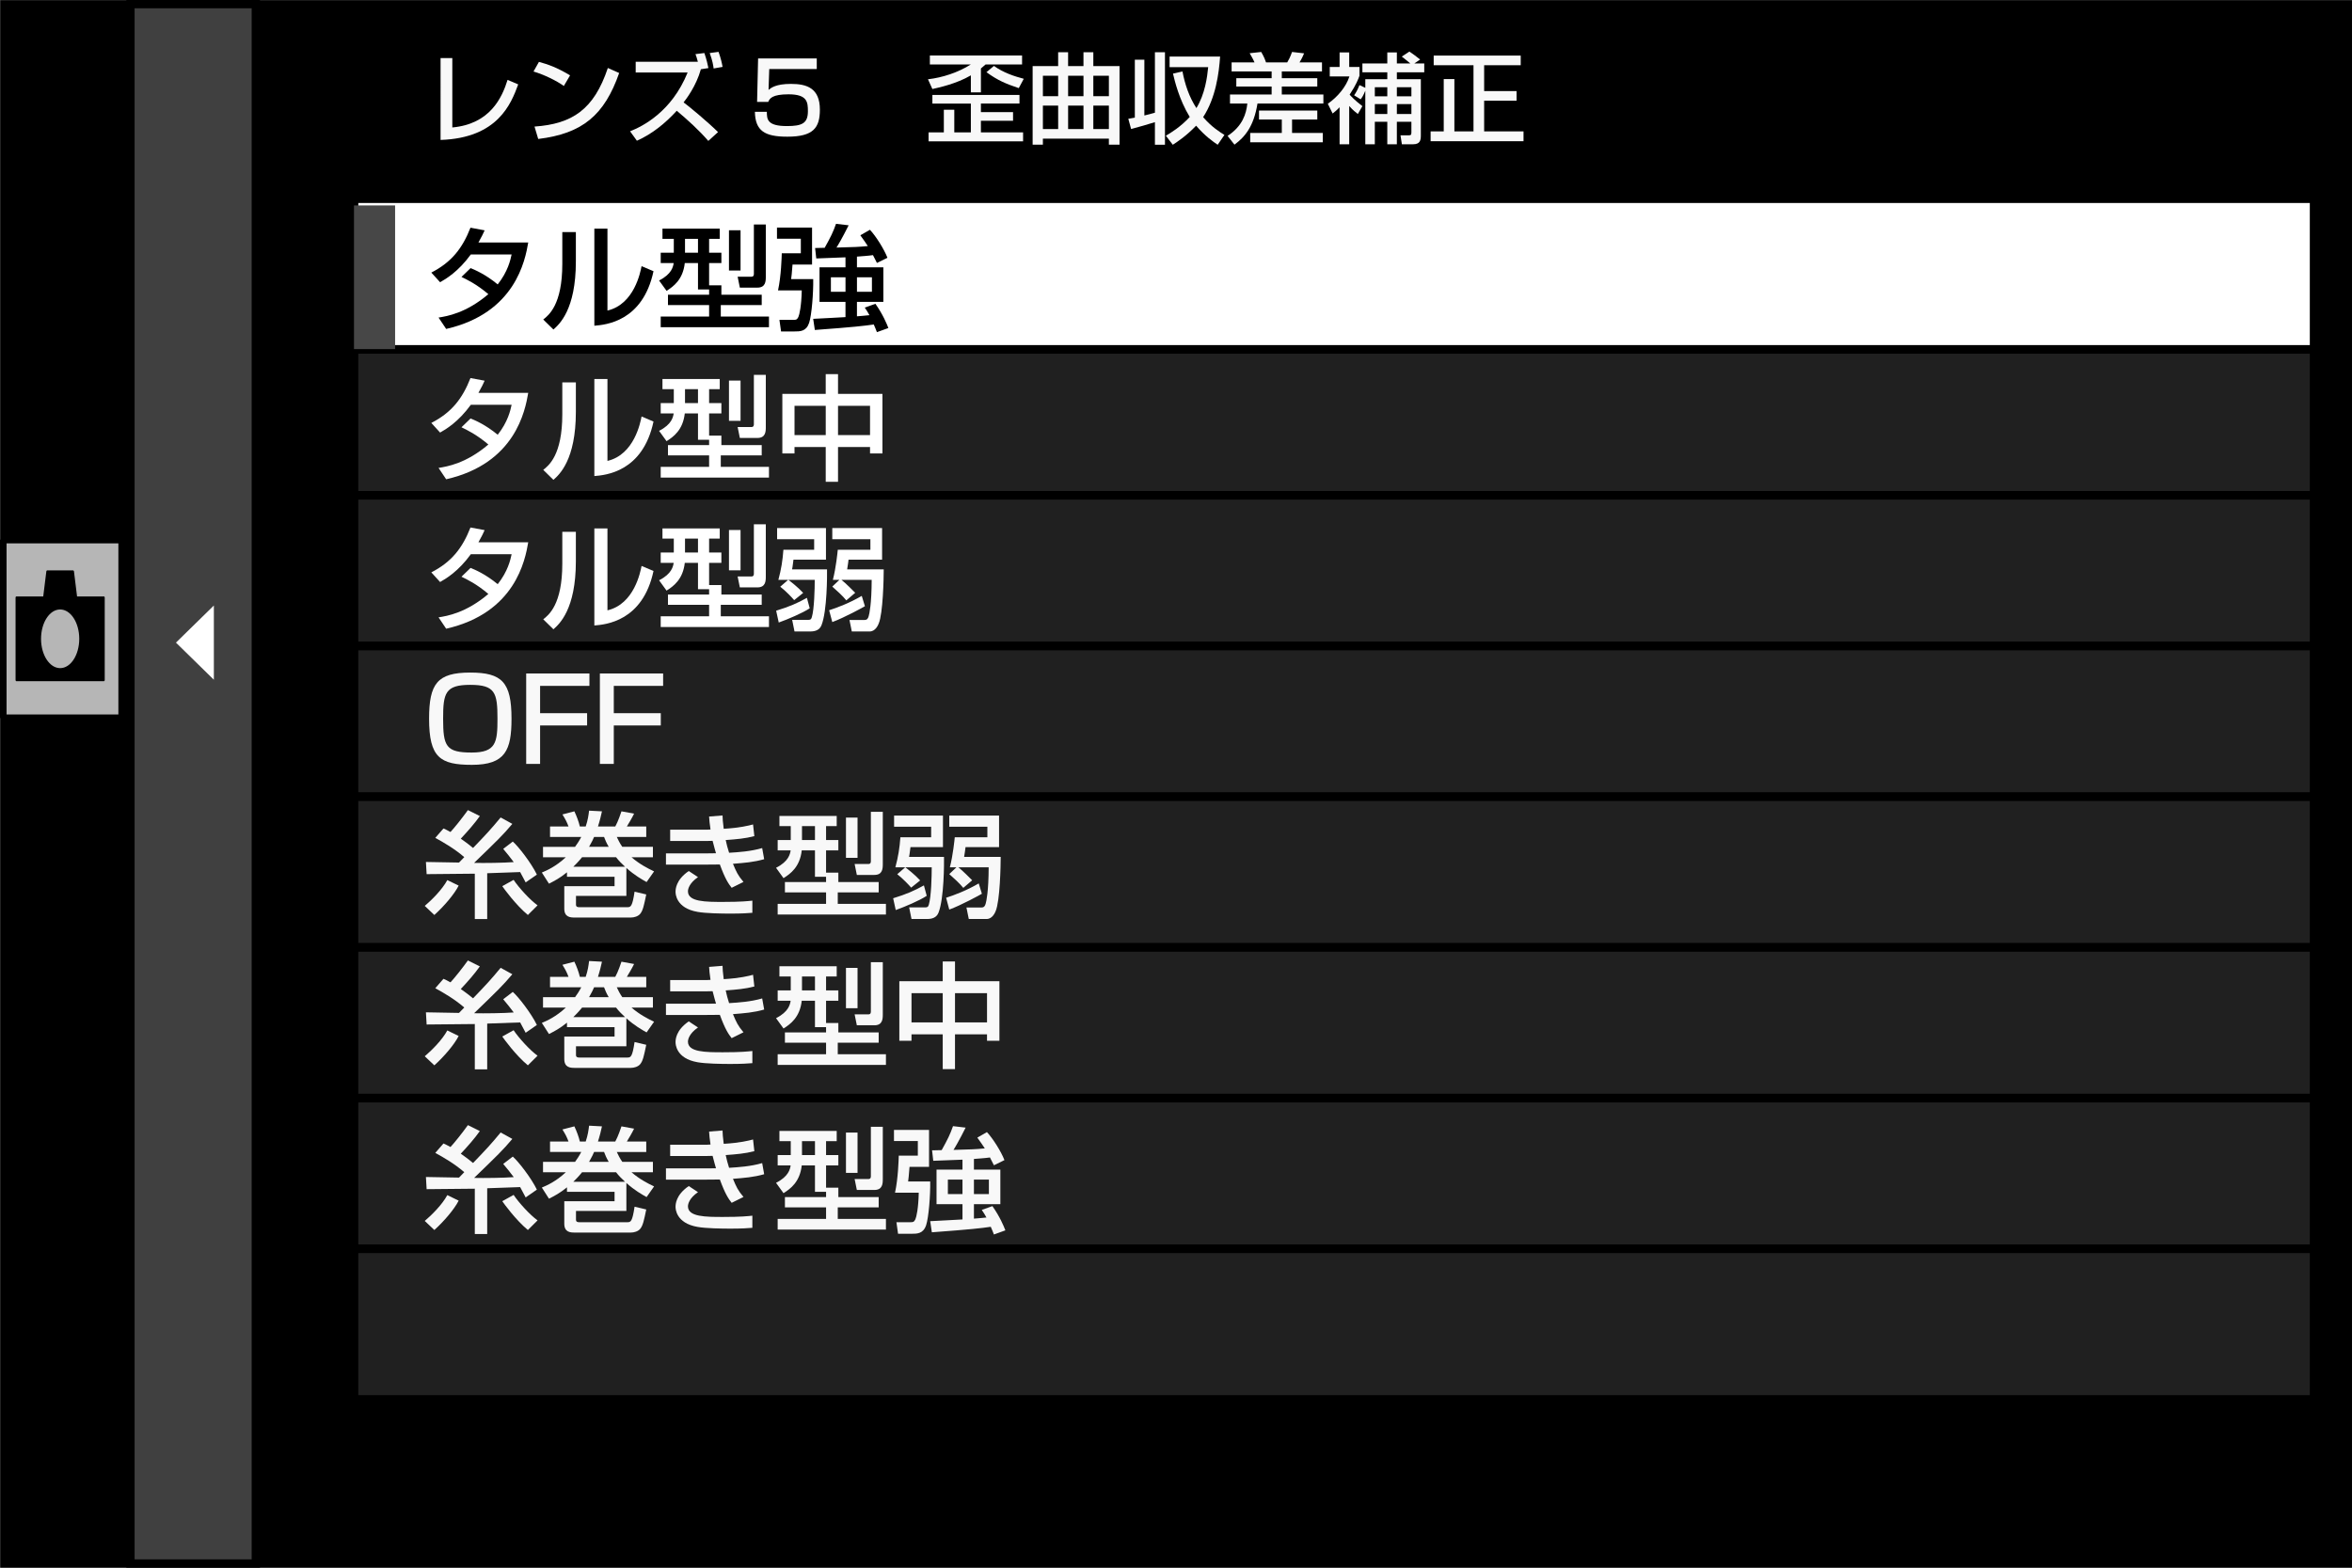 <?xml version="1.0" encoding="utf-8"?>
<!-- Generator: Adobe Illustrator 16.0.3, SVG Export Plug-In . SVG Version: 6.00 Build 0)  -->
<!DOCTYPE svg PUBLIC "-//W3C//DTD SVG 1.1//EN" "http://www.w3.org/Graphics/SVG/1.1/DTD/svg11.dtd">
<svg version="1.1" xmlns="http://www.w3.org/2000/svg" xmlns:xlink="http://www.w3.org/1999/xlink" x="0px" y="0px"
	 width="320.036px" height="213.358px" viewBox="0 0 320.036 213.358" enable-background="new 0 0 320.036 213.358"
	 xml:space="preserve">
<rect x="0" y="0" width="320.036" height="213.358" fill="#808080" stroke="none"/>
<g id="レイヤー_1">
	<rect x="0.035" y="0.024" width="320" height="213.334"/>
	<g opacity="0.5">
		<g>
			<rect x="47.575" y="25.811" fill="none" width="267.903" height="165.231"/>
			<rect x="48.169" y="26.394" fill="#404040" width="266.713" height="20.511"/>
			
				<rect x="48.169" y="26.394" fill="none" stroke="#000000" stroke-width="1.173" stroke-miterlimit="10" width="266.713" height="20.511"/>
			<rect x="48.169" y="46.904" fill="#404040" width="266.713" height="20.506"/>
			
				<rect x="48.169" y="46.904" fill="none" stroke="#000000" stroke-width="1.173" stroke-miterlimit="10" width="266.713" height="20.506"/>
			<rect x="48.169" y="67.41" fill="#404040" width="266.713" height="20.513"/>
			
				<rect x="48.169" y="67.41" fill="none" stroke="#000000" stroke-width="1.173" stroke-miterlimit="10" width="266.713" height="20.513"/>
			<rect x="48.169" y="87.923" fill="#404040" width="266.713" height="20.509"/>
			
				<rect x="48.169" y="87.923" fill="none" stroke="#000000" stroke-width="1.173" stroke-miterlimit="10" width="266.713" height="20.509"/>
			<rect x="48.169" y="108.432" fill="#404040" width="266.713" height="20.508"/>
			
				<rect x="48.169" y="108.432" fill="none" stroke="#000000" stroke-width="1.173" stroke-miterlimit="10" width="266.713" height="20.508"/>
			<rect x="48.169" y="128.94" fill="#404040" width="266.713" height="20.511"/>
			
				<rect x="48.169" y="128.94" fill="none" stroke="#000000" stroke-width="1.173" stroke-miterlimit="10" width="266.713" height="20.511"/>
			<rect x="48.169" y="149.451" fill="#404040" width="266.713" height="20.508"/>
			
				<rect x="48.169" y="149.451" fill="none" stroke="#000000" stroke-width="1.173" stroke-miterlimit="10" width="266.713" height="20.508"/>
			<rect x="48.169" y="169.958" fill="#404040" width="266.713" height="20.503"/>
			
				<rect x="48.169" y="169.958" fill="none" stroke="#000000" stroke-width="1.173" stroke-miterlimit="10" width="266.713" height="20.503"/>
		</g>
	</g>
	<rect x="17.751" y="0.563" fill="#404040" width="17.056" height="212.222"/>
	
		<rect x="17.751" y="0.563" fill="none" stroke="#000000" stroke-width="1.125" stroke-miterlimit="10" width="17.056" height="212.222"/>
	<rect x="48.169" y="27.04" fill="#FFFFFF" width="266.713" height="20.511"/>
	
		<rect x="48.169" y="27.04" fill="none" stroke="#000000" stroke-width="1.173" stroke-miterlimit="10" width="266.713" height="20.511"/>
	<rect x="48.169" y="27.959" fill="#474747" width="5.592" height="19.55"/>
	<polygon fill="#FFFFFF" points="29.1,92.511 29.1,82.408 23.942,87.458 	"/>
	<rect x="0.563" y="74.005" fill-rule="evenodd" clip-rule="evenodd" fill="#404040" width="15.088" height="23.163"/>
	
		<rect x="0.563" y="74.005" fill="none" stroke="#000000" stroke-width="1.125" stroke-miterlimit="10" width="15.088" height="23.163"/>
	<rect x="0.892" y="73.95" fill-rule="evenodd" clip-rule="evenodd" fill="#B6B6B6" width="15.215" height="23.286"/>
	<path fill-rule="evenodd" clip-rule="evenodd" d="M10.783,86.94c0,2.203-1.163,3.991-2.598,3.991c-1.436,0-2.601-1.788-2.601-3.991
		c0-2.205,1.165-3.993,2.601-3.993C9.62,82.947,10.783,84.735,10.783,86.94 M14.25,81.33c0-0.086-0.044-0.154-0.101-0.154h-3.664
		l-0.422-3.433c-0.009-0.041-0.076-0.118-0.136-0.118h-3.5c-0.059,0-0.112,0.072-0.121,0.129l-0.423,3.421H2.22
		c-0.057,0-0.103,0.068-0.103,0.154v11.22c0,0.088,0.046,0.156,0.103,0.156h11.929c0.057,0,0.101-0.068,0.101-0.156V81.33z"/>
</g>
<g id="text">
	<g>
		<path fill="#F8F8F8" d="M61.546,17.347c5.138-0.469,6.766-4.054,7.518-6.476l1.448,0.615c-0.957,2.608-2.76,7.305-10.564,7.56V7.9
			h1.599V17.347z"/>
		<path fill="#F8F8F8" d="M76.721,11.7c-1.025-0.735-2.72-1.553-4.127-1.966l0.739-1.312c1.202,0.334,2.391,0.722,4.236,1.834
			L76.721,11.7z M72.73,17.226c5.112-0.36,8.078-2.288,9.978-7.973l1.543,0.682c-2.008,5.713-4.961,8.242-11.016,8.979L72.73,17.226
			z"/>
		<path fill="#F8F8F8" d="M95.845,7.218c0.314,0.937,0.438,1.512,0.548,2.047l-1.025,0.16c-0.628,2.275-2.009,4.081-2.351,4.509
			c0.779,0.575,3.198,2.582,4.688,4.041l-1.325,1.204c-1.299-1.498-2.774-2.823-4.292-4.107c-1.543,1.685-3.335,3.157-5.426,4.081
			l-0.928-1.285c1.694-0.668,5.658-2.637,7.83-8h-7.065V8.409h8.46c-0.123-0.481-0.231-0.791-0.327-1.044L95.845,7.218z
			 M97.104,9.319c-0.055-0.428-0.151-1.057-0.533-2.101l1.202-0.16c0.329,0.935,0.452,1.51,0.547,2.047L97.104,9.319z"/>
		<path fill="#F8F8F8" d="M111.137,7.953v1.446h-6.465l-0.095,2.835c0.342-0.281,0.998-0.816,3.048-0.816
			c2.159,0,3.936,0.575,3.936,3.506c0,2.488-0.902,3.679-4.429,3.679c-3.116,0-4.36-0.816-4.414-3.385h1.626
			c0.013,0.99,0.013,1.94,2.733,1.94c2.078,0,2.855-0.388,2.855-2.021c0-1.244-0.081-2.301-2.637-2.301
			c-2.214,0-2.569,0.563-2.76,1.031h-1.518l0.138-5.916H111.137z"/>
		<path fill="#F8F8F8" d="M132.104,10.256c-1.955,1.15-4.388,1.672-5.235,1.859l-0.601-1.325c1.968-0.228,4.1-0.922,5.836-2.02
			h-5.577V7.553h12.547v1.218h-4.961c-0.204,0.186-0.369,0.32-0.641,0.548v3.25h-1.367V10.256z M126.869,12.918h11.851v1.176h-5.248
			v1.165h4.374v1.178h-4.374v1.579h5.739v1.216h-12.859v-1.216h2.076v-3.078h1.422v3.078h2.255v-3.921h-5.235V12.918z
			 M138.624,11.994c-1.764-0.601-2.802-1.016-4.401-2.167l1.023-0.856c1.312,0.95,2.845,1.432,4.059,1.753L138.624,11.994z"/>
		<path fill="#F8F8F8" d="M148.769,7.112v1.885h3.566v10.691h-1.45v-0.816h-8.979v0.816h-1.395V8.997h3.471V7.112h1.354v1.885h2.091
			V7.112H148.769z M141.907,10.309v2.782h2.077v-2.782H141.907z M141.907,14.375v3.185h2.077v-3.185H141.907z M145.338,10.309v2.782
			h2.091v-2.782H145.338z M145.338,14.375v3.185h2.091v-3.185H145.338z M148.769,10.309v2.782h2.117v-2.782H148.769z
			 M148.769,14.375v3.185h2.117v-3.185H148.769z"/>
		<path fill="#F8F8F8" d="M153.528,16.169c0.314-0.053,0.533-0.094,0.889-0.16V8.128h1.297v7.587
			c0.425-0.094,0.807-0.202,1.435-0.375V7.112h1.367v12.589h-1.367v-3.076c-1.435,0.441-1.639,0.494-3.239,0.935L153.528,16.169z
			 M160.897,9.721c0.338,1.766,0.911,3.479,1.896,4.989c1.176-1.913,1.478-4.254,1.603-5.566h-5.25V7.7h6.874
			c-0.161,2.288-0.588,5.606-2.308,8.242c1.146,1.337,2.264,2.021,2.896,2.422l-0.919,1.338c-0.609-0.414-1.69-1.15-2.933-2.595
			c-1.367,1.418-2.52,2.167-3.173,2.595l-0.944-1.231c0.684-0.4,1.994-1.191,3.25-2.554c-1.455-2.369-2.06-4.965-2.28-5.9
			L160.897,9.721z"/>
		<path fill="#F8F8F8" d="M167.585,8.49h3.117c-0.221-0.521-0.581-1.097-0.662-1.246l1.573-0.173
			c0.441,0.775,0.544,1.097,0.654,1.418h2.889c0.206-0.349,0.382-0.669,0.654-1.418l1.639,0.188
			c-0.081,0.213-0.33,0.763-0.625,1.231h3.059v1.231h-5.469v0.922h4.829v1.137h-4.829v1.084h5.659v1.229h-8.967
			c-0.508,3.118-1.69,4.524-3.132,5.593l-0.94-1.19c2.051-1.338,2.543-3.025,2.69-4.403h-2.359v-1.229h5.667v-1.084h-4.808v-1.137
			h4.808V9.721h-5.447V8.49z M179.244,15.044v1.218h-3.433v1.834h4.182v1.27h-9.878v-1.27h4.3v-1.834h-3.103v-1.218H179.244z"/>
		<path fill="#F8F8F8" d="M184.763,15.513c-0.286-0.228-0.64-0.481-1.176-1.084v5.206h-1.309v-5.044
			c-0.382,0.415-0.646,0.615-0.948,0.856l-0.654-1.325c1.338-0.937,2.478-2.288,2.94-3.719h-2.676V9.118h1.338V7.137h1.309v1.981
			h1.396v1.191c-0.161,0.441-0.426,1.191-1.338,2.569c0.133,0.16,0.721,0.803,1.735,1.566L184.763,15.513z M185.778,11.954v-1.176
			h2.991V9.84h-3.388V8.637h3.388v-1.5h1.302v1.5h1.83c-0.235-0.202-0.669-0.562-1.161-0.937l1.036-0.682
			c0.353,0.241,0.999,0.694,1.463,1.082l-0.794,0.537h1.353V9.84h-3.727v0.938h3.263v7.639c0,0.643-0.08,1.218-1.065,1.218h-1.514
			l-0.191-1.218h1.073c0.265,0,0.411-0.013,0.411-0.347v-1.498h-1.977v3.063h-1.302v-3.063h-1.697v3.063h-1.294v-7.292
			c-0.271,0.682-0.456,0.936-0.632,1.176l-0.89-0.548c0.25-0.362,0.441-0.682,0.728-1.391L185.778,11.954z M187.072,11.875v1.231
			h1.697v-1.231H187.072z M187.072,14.163v1.351h1.697v-1.351H187.072z M190.071,11.875v1.231h1.977v-1.231H190.071z
			 M190.071,14.163v1.351h1.977v-1.351H190.071z"/>
		<path fill="#F8F8F8" d="M195.083,7.565h11.841v1.312h-4.976v3.519h4.41v1.31h-4.41v4.175h5.358v1.338h-12.643v-1.338h1.786v-7.119
			h1.448v7.119h2.602V8.877h-5.417V7.565z"/>
	</g>
	<g>
		<path fill="#FFFFFF" d="M64.033,56.951c0.636,0.265,2.02,0.841,3.69,2.216c1.383-1.749,1.734-3.326,1.893-4.076h-5.551
			c-1.702,2.343-3.403,3.343-4.183,3.78l-1.192-1.312c2.768-1.42,4.23-3.311,5.327-6.106l1.926,0.358
			c-0.208,0.454-0.366,0.812-0.844,1.655h6.777c-0.414,2.422-1.766,9.622-11.167,11.761l-1.035-1.545
			c1.178-0.188,3.754-0.608,6.777-3.187c-1.623-1.375-2.944-1.999-3.659-2.343L64.033,56.951z"/>
		<path fill="#FFFFFF" d="M78.358,56.043c0,6.56-2.258,8.559-3.054,9.263l-1.384-1.358c0.733-0.579,2.593-2,2.593-7.56v-4.344h1.845
			V56.043z M82.655,62.728c3.659-0.858,4.485-5.248,4.644-6.044l1.623,0.688c-1.463,6.873-6.538,7.293-8.049,7.418V51.578h1.783
			V62.728z"/>
		<path fill="#FFFFFF" d="M96.488,59.854h-1.512v-3.591h-1.797c-0.253,2.264-1.543,3.187-2.48,3.778l-1.018-1.404
			c1.733-0.875,1.909-1.891,1.988-2.374h-1.766v-1.407h1.781v-1.889h-1.542v-1.389h7.793v1.389h-1.446v1.889h1.67v1.407h-1.67v3.028
			h1.67v1.283h5.487v1.404h-5.568v1.562h6.555v1.454h-14.73V63.54h6.586v-1.562h-5.599v-1.404h5.599V59.854z M93.209,52.967v1.889
			h1.766v-1.889H93.209z M99.191,51.794h1.575v5.483h-1.575V51.794z M102.58,51.015h1.623v7.106c0,0.625-0.031,1.483-1.145,1.483
			h-2.387l-0.301-1.483h1.861c0.349,0,0.349-0.267,0.349-0.421V51.015z"/>
		<path fill="#FFFFFF" d="M114.029,50.919v2.687h6.044v8.107h-1.687v-0.875h-4.357v4.733h-1.672v-4.733h-4.249v0.875h-1.654v-8.107
			h5.902v-2.687H114.029z M108.109,55.23v3.984h4.249V55.23H108.109z M114.029,55.23v3.984h4.357V55.23H114.029z"/>
	</g>
	<g>
		<path fill="#FFFFFF" d="M64.033,77.289c0.636,0.265,2.02,0.841,3.69,2.216c1.383-1.749,1.734-3.326,1.893-4.076h-5.551
			c-1.702,2.343-3.403,3.343-4.183,3.78l-1.192-1.312c2.768-1.42,4.23-3.311,5.327-6.106l1.926,0.358
			c-0.208,0.454-0.366,0.812-0.844,1.655h6.777c-0.414,2.422-1.766,9.622-11.167,11.761l-1.035-1.545
			c1.178-0.188,3.754-0.608,6.777-3.187c-1.623-1.375-2.944-1.999-3.659-2.343L64.033,77.289z"/>
		<path fill="#FFFFFF" d="M78.358,76.381c0,6.56-2.258,8.559-3.054,9.263l-1.384-1.358c0.733-0.579,2.593-2,2.593-7.56v-4.344h1.845
			V76.381z M82.655,83.066c3.659-0.858,4.485-5.249,4.644-6.044l1.623,0.687c-1.463,6.873-6.538,7.293-8.049,7.418V71.916h1.783
			V83.066z"/>
		<path fill="#FFFFFF" d="M96.488,80.192h-1.512v-3.591h-1.797c-0.253,2.264-1.543,3.187-2.48,3.778l-1.018-1.404
			c1.733-0.875,1.909-1.891,1.988-2.374h-1.766v-1.408h1.781v-1.889h-1.542v-1.389h7.793v1.389h-1.446v1.889h1.67v1.408h-1.67v3.028
			h1.67v1.283h5.487v1.404h-5.568v1.562h6.555v1.454h-14.73v-1.454h6.586v-1.562h-5.599v-1.404h5.599V80.192z M93.209,73.305v1.889
			h1.766v-1.889H93.209z M99.191,72.133h1.575v5.483h-1.575V72.133z M102.58,71.354h1.623v7.106c0,0.625-0.031,1.483-1.145,1.483
			h-2.387l-0.301-1.483h1.861c0.349,0,0.349-0.267,0.349-0.421V71.354z"/>
		<path fill="#FFFFFF" d="M110.178,82.787c-0.956,0.639-3.022,1.514-4.215,1.937l-0.351-1.609c1.799-0.548,2.896-1.031,4.185-1.75
			L110.178,82.787z M107.25,78.914h-1.336c0.397-1.485,0.574-2.625,0.684-4.094h4.185v-1.437h-5.042v-1.514h6.648v4.296h-4.421
			c-0.128,1-0.144,1.125-0.191,1.327h4.757c0.017,0.764,0.017,5.654-0.75,7.591c-0.271,0.688-0.892,0.858-1.544,0.858h-2.131
			l-0.318-1.577h2.131c0.303,0,0.447-0.031,0.542-0.36c0.333-1.091,0.397-3.888,0.397-5.09h-3.594
			c0.333,0.25,1.271,0.966,2.02,1.778l-1.224,0.985c-0.287-0.344-1.162-1.265-1.895-1.827L107.25,78.914z M117.688,82.504
			c-0.224,0.142-2.784,1.547-4.439,2.157l-0.428-1.609c1.081-0.344,2.784-0.985,4.438-1.952L117.688,82.504z M114.219,78.914h-0.889
			c0.428-1.658,0.636-3.766,0.667-4.094h4.438v-1.437h-5.186v-1.514h6.777v4.296h-4.564c-0.048,0.375-0.064,0.562-0.191,1.327h4.978
			c0,1.187-0.096,5.983-0.684,7.372c-0.079,0.202-0.445,1.077-1.226,1.077h-2.433l-0.318-1.562h2.02c0.398,0,0.494-0.202,0.59-0.5
			c0.11-0.39,0.397-1.654,0.413-4.965h-4.12c0.588,0.452,1.654,1.545,1.876,1.764l-1.209,1.031c-0.523-0.642-1.24-1.281-1.909-1.875
			L114.219,78.914z"/>
	</g>
	<g>
		<path d="M64.033,36.487c0.636,0.267,2.02,0.845,3.69,2.22c1.383-1.75,1.734-3.328,1.893-4.078h-5.551
			c-1.702,2.343-3.403,3.343-4.183,3.78l-1.192-1.312c2.768-1.422,4.23-3.311,5.327-6.108l1.926,0.36
			c-0.208,0.452-0.366,0.812-0.844,1.655h6.777c-0.414,2.42-1.766,9.622-11.167,11.763l-1.035-1.547
			c1.178-0.188,3.754-0.61,6.777-3.187c-1.623-1.375-2.944-1.999-3.659-2.343L64.033,36.487z"/>
		<path d="M78.358,35.583c0,6.561-2.258,8.56-3.054,9.262l-1.384-1.36c0.733-0.577,2.593-2,2.593-7.56v-4.34h1.845V35.583z
			 M82.655,42.268c3.659-0.86,4.485-5.248,4.644-6.045l1.623,0.687c-1.463,6.873-6.538,7.295-8.049,7.42V31.114h1.783V42.268z"/>
		<path d="M96.488,39.395h-1.512V35.8h-1.797c-0.253,2.266-1.543,3.187-2.48,3.782l-1.018-1.407
			c1.733-0.875,1.909-1.889,1.988-2.375h-1.766v-1.404h1.781v-1.891h-1.542v-1.391h7.793v1.391h-1.446v1.891h1.67V35.8h-1.67v3.032
			h1.67v1.279h5.487v1.408h-5.568v1.562h6.555v1.452h-14.73v-1.452h6.586v-1.562h-5.599v-1.408h5.599V39.395z M93.209,32.505v1.891
			h1.766v-1.891H93.209z M99.191,31.334h1.575v5.482h-1.575V31.334z M102.58,30.552h1.623v7.108c0,0.625-0.031,1.485-1.145,1.485
			h-2.387l-0.301-1.485h1.861c0.349,0,0.349-0.265,0.349-0.423V30.552z"/>
		<path d="M105.724,30.975h4.772v5.029h-2.657c-0.11,1.375-0.127,1.531-0.191,1.983h3.006c0.033,1.891-0.206,4.89-0.555,5.952
			c-0.399,1.171-1.209,1.171-2.053,1.171h-1.766l-0.222-1.577h1.893c0.334,0,0.493,0,0.684-0.39
			c0.144-0.313,0.414-1.485,0.461-3.624h-3.229c0.43-1.984,0.492-4.515,0.509-5.046h2.593v-1.984h-3.245V30.975z M115.047,35.021
			c-0.573,0.015-3.359,0.14-3.978,0.154l-0.16-1.42c0.318,0,0.811-0.017,1.305-0.031c0.829-1.485,1.163-2.172,1.543-3.264
			l1.718,0.202c-0.937,1.86-1.479,2.764-1.654,3.03c2.514-0.063,2.958-0.079,4.263-0.204c-0.287-0.452-0.588-0.858-1.018-1.466
			l1.305-0.75c0.796,0.842,1.924,2.625,2.385,3.812l-1.432,0.702c-0.239-0.468-0.287-0.593-0.54-1.062
			c-0.636,0.094-1.623,0.156-2.179,0.202v1.454h3.594v4.702h-3.594v1.966c0.397-0.029,1.161-0.092,1.701-0.154
			c-0.239-0.423-0.365-0.641-0.636-1.033l1.448-0.515c1.018,1.452,1.527,2.687,1.764,3.297l-1.559,0.562
			c-0.143-0.391-0.206-0.516-0.43-1.047c-1.241,0.188-2.751,0.36-8.018,0.75l-0.224-1.514c0.621-0.017,3.693-0.204,4.394-0.235
			v-2.077h-3.534v-4.702h3.534V35.021z M113.059,37.737v1.97h1.988v-1.97H113.059z M116.606,37.737v1.97h2.036v-1.97H116.606z"/>
	</g>
	<g>
		<path fill="#F8F8F8" d="M69.601,97.813c0,4.28-0.827,6.279-5.394,6.279c-4.311,0-5.821-0.985-5.821-6.279
			c0-4.765,1.114-6.279,5.599-6.279C68.313,91.534,69.601,92.846,69.601,97.813z M60.295,97.813c0,3.765,0.397,4.606,3.881,4.606
			c3.324,0,3.516-1.389,3.516-4.606c0-3.545-0.318-4.607-3.707-4.607C60.582,93.206,60.295,94.331,60.295,97.813z"/>
		<path fill="#F8F8F8" d="M80.203,91.659v1.687h-6.712v3.717h6.395v1.67h-6.395v5.233h-1.893V91.659H80.203z"/>
		<path fill="#F8F8F8" d="M90.231,91.659v1.687h-6.713v3.717h6.395v1.67h-6.395v5.233h-1.893V91.659H90.231z"/>
	</g>
	<g>
		<path fill="#F8F8F8" d="M62.41,120.527c-0.573,1.154-2.02,2.845-3.308,3.999l-1.305-1.235c0.939-0.793,2.385-2.234,3.068-3.513
			L62.41,120.527z M63.174,116.654c-1.337-1.154-2.784-1.984-3.945-2.624l1.114-1.279c0.318,0.14,0.54,0.25,0.954,0.481
			c0.588-0.64,1.527-1.812,2.371-2.98l1.623,0.809c-0.717,1.018-1.67,2.095-2.593,3.08c1.001,0.701,1.462,1.091,1.67,1.264
			c1.828-1.903,2.401-2.514,3.754-4.152l1.59,0.874c-1.303,1.544-2.003,2.217-5.201,5.308c1.367,0.032,4.024,0,5.392-0.107
			c-0.414-0.576-0.939-1.201-1.432-1.797l1.305-0.999c0.779,0.687,2.514,2.921,3.276,4.498l-1.527,1.062
			c-0.287-0.547-0.478-0.922-0.748-1.407l-4.485,0.158v6.233h-1.685v-6.171c-0.939,0.015-5.52,0.063-6.555,0.063l-0.096-1.657
			c0.638,0.018,3.788,0.065,4.502,0.08L63.174,116.654z M71.828,124.526c-1.656-1.375-3.262-3.595-3.484-3.922l1.543-0.856
			c0.698,1.044,2.225,2.731,3.26,3.466L71.828,124.526z"/>
		<path fill="#F8F8F8" d="M78.248,115.25c0.253-0.346,0.541-0.768,0.844-1.345h-4.249v-1.423h2.514
			c-0.222-0.592-0.366-0.889-0.827-1.639l1.623-0.423c0.302,0.625,0.588,1.39,0.748,2.062h0.796c0.301-0.889,0.38-1.528,0.461-2.153
			l1.75,0.092c-0.127,0.563-0.255,1.158-0.542,2.062h2.355c0.397-0.717,0.763-1.826,0.842-2.062l1.718,0.313
			c-0.287,0.596-0.7,1.282-0.985,1.749h2.639v1.423h-4.008c0.191,0.404,0.399,0.845,0.748,1.345h4.167v1.419h-2.911
			c1.097,0.937,2.146,1.484,3.069,1.922l-1.018,1.452c-0.636-0.36-1.621-0.904-2.751-1.919v3.808h-6.856v1.19
			c0,0.279,0.191,0.342,0.445,0.342h6.538c0.461,0,0.684-0.063,0.987-2.109l1.589,0.375c-0.301,1.452-0.445,2.187-0.827,2.643
			c-0.285,0.342-0.827,0.5-1.271,0.5H78.2c-0.573,0-1.417-0.033-1.417-1.206v-3.062h6.841v-1.278h-6.474v-0.61
			c-0.97,0.798-1.799,1.217-2.451,1.547l-0.97-1.514c0.717-0.298,1.909-0.831,3.262-2.08h-3.102v-1.419H78.248z M85.056,117.965
			c-0.478-0.438-0.875-0.842-1.226-1.297h-4.629c-0.509,0.625-0.922,1.032-1.192,1.297H85.056z M82.829,115.25
			c-0.318-0.533-0.478-0.94-0.636-1.345h-1.353c-0.112,0.265-0.287,0.654-0.684,1.345H82.829z"/>
		<path fill="#F8F8F8" d="M98.316,110.983c0.017,0.471,0.031,0.845,0.16,1.812c2.194-0.125,3.42-0.438,3.991-0.592l0.177,1.592
			c-1.273,0.331-2.418,0.423-3.898,0.533c0.096,0.481,0.302,1.264,0.461,1.73c1.288-0.077,2.942-0.184,4.502-0.64l0.271,1.515
			c-1.432,0.408-2.672,0.5-4.247,0.625c0.461,1.095,0.651,1.547,1.432,2.47l-1.608,0.797c-0.428-0.548-0.875-1.172-1.606-3.172
			c-0.636,0.015-1.178,0.015-1.829,0.015h-5.505v-1.528h5.632c0.27,0,0.493,0,1.176-0.015c-0.079-0.269-0.223-0.75-0.461-1.69
			c-0.127,0-0.684,0.019-0.794,0.019H91.19v-1.533h4.947c0.047,0,0.446-0.015,0.542-0.029c-0.129-0.846-0.16-1.297-0.191-1.764
			L98.316,110.983z M94.976,119.374c-1.224,0.841-1.367,1.653-1.367,1.933c0,1.44,2.433,1.44,4.787,1.44
			c2.497,0,3.388-0.11,3.977-0.172v1.653c-0.572,0.048-1.415,0.11-2.974,0.11c-1.209,0-3.372-0.033-4.485-0.235
			c-2.958-0.515-2.992-2.499-2.992-2.716c0-0.313,0-1.609,1.797-2.845L94.976,119.374z"/>
		<path fill="#F8F8F8" d="M112.405,119.326h-1.513v-3.595h-1.797c-0.254,2.268-1.543,3.187-2.481,3.782l-1.018-1.408
			c1.733-0.874,1.909-1.889,1.988-2.374h-1.766v-1.403h1.78v-1.894h-1.542v-1.389h7.795v1.389h-1.448v1.894h1.672v1.403h-1.672
			v3.032h1.672v1.279h5.487v1.407h-5.568v1.562h6.555v1.452h-14.732v-1.452h6.586v-1.562h-5.599v-1.407h5.599V119.326z
			 M109.127,112.434v1.894h1.766v-1.894H109.127z M115.11,111.266h1.575v5.483h-1.575V111.266z M118.499,110.483h1.623v7.107
			c0,0.625-0.031,1.485-1.145,1.485h-2.387l-0.301-1.485h1.861c0.349,0,0.349-0.265,0.349-0.422V110.483z"/>
		<path fill="#F8F8F8" d="M126.097,121.917c-0.956,0.64-3.022,1.514-4.215,1.937l-0.351-1.605c1.799-0.548,2.896-1.033,4.185-1.75
			L126.097,121.917z M123.169,118.042h-1.336c0.397-1.484,0.574-2.624,0.684-4.09h4.185v-1.438h-5.042v-1.514h6.648v4.292h-4.421
			c-0.128,1-0.143,1.125-0.191,1.331h4.755c0.017,0.764,0.017,5.652-0.748,7.589c-0.271,0.688-0.892,0.86-1.544,0.86h-2.131
			l-0.318-1.577h2.131c0.303,0,0.447-0.033,0.542-0.36c0.333-1.095,0.397-3.888,0.397-5.094h-3.594
			c0.333,0.25,1.271,0.971,2.02,1.783l-1.224,0.98c-0.287-0.342-1.162-1.264-1.895-1.826L123.169,118.042z M133.605,121.637
			c-0.224,0.14-2.784,1.544-4.439,2.153l-0.428-1.609c1.081-0.342,2.784-0.981,4.438-1.951L133.605,121.637z M130.136,118.042
			h-0.889c0.428-1.653,0.636-3.763,0.667-4.09h4.438v-1.438h-5.186v-1.514h6.777v4.292h-4.565c-0.047,0.375-0.064,0.563-0.191,1.331
			h4.978c0,1.183-0.096,5.979-0.684,7.372c-0.079,0.202-0.445,1.077-1.226,1.077h-2.433l-0.318-1.563h2.02
			c0.399,0,0.494-0.206,0.59-0.5c0.11-0.39,0.397-1.657,0.414-4.969h-4.12c0.588,0.456,1.654,1.548,1.876,1.765l-1.209,1.032
			c-0.523-0.64-1.24-1.282-1.909-1.874L130.136,118.042z"/>
	</g>
	<g>
		<path fill="#F8F8F8" d="M62.41,140.991c-0.573,1.153-2.02,2.845-3.308,3.998l-1.305-1.234c0.939-0.794,2.385-2.234,3.068-3.514
			L62.41,140.991z M63.174,137.117c-1.337-1.154-2.784-1.984-3.945-2.624l1.114-1.279c0.318,0.14,0.54,0.25,0.954,0.481
			c0.588-0.639,1.527-1.812,2.371-2.98l1.623,0.809c-0.717,1.019-1.67,2.095-2.593,3.08c1.001,0.702,1.462,1.092,1.67,1.265
			c1.828-1.904,2.401-2.515,3.754-4.153l1.59,0.875c-1.303,1.543-2.003,2.216-5.201,5.307c1.367,0.033,4.024,0,5.392-0.106
			c-0.414-0.577-0.939-1.202-1.432-1.797l1.305-1c0.779,0.688,2.514,2.922,3.276,4.498l-1.527,1.063
			c-0.287-0.548-0.478-0.923-0.748-1.407l-4.485,0.157v6.233h-1.685v-6.171c-0.939,0.015-5.52,0.063-6.555,0.063l-0.096-1.657
			c0.638,0.019,3.788,0.066,4.502,0.081L63.174,137.117z M71.828,144.989c-1.656-1.374-3.262-3.594-3.484-3.921l1.543-0.856
			c0.698,1.044,2.225,2.73,3.26,3.466L71.828,144.989z"/>
		<path fill="#F8F8F8" d="M78.248,135.713c0.253-0.346,0.541-0.769,0.844-1.346h-4.249v-1.422h2.514
			c-0.222-0.592-0.366-0.89-0.827-1.64l1.623-0.422c0.302,0.624,0.588,1.389,0.748,2.062h0.796c0.301-0.89,0.38-1.529,0.461-2.154
			l1.75,0.093c-0.127,0.562-0.255,1.157-0.542,2.062h2.355c0.397-0.717,0.763-1.827,0.842-2.062l1.718,0.312
			c-0.287,0.596-0.7,1.283-0.985,1.75h2.639v1.422h-4.008c0.191,0.404,0.399,0.846,0.748,1.346h4.167v1.418h-2.911
			c1.097,0.938,2.146,1.485,3.069,1.922l-1.018,1.452c-0.636-0.36-1.621-0.904-2.751-1.918v3.807h-6.856v1.191
			c0,0.279,0.191,0.342,0.445,0.342h6.538c0.461,0,0.684-0.063,0.987-2.109l1.589,0.374c-0.301,1.452-0.445,2.188-0.827,2.643
			c-0.285,0.342-0.827,0.5-1.271,0.5H78.2c-0.573,0-1.417-0.033-1.417-1.205v-3.062h6.841v-1.279h-6.474v-0.61
			c-0.97,0.798-1.799,1.217-2.451,1.548l-0.97-1.515c0.717-0.298,1.909-0.83,3.262-2.08h-3.102v-1.418H78.248z M85.056,138.429
			c-0.478-0.438-0.875-0.842-1.226-1.298h-4.629c-0.509,0.625-0.922,1.033-1.192,1.298H85.056z M82.829,135.713
			c-0.318-0.533-0.478-0.941-0.636-1.346h-1.353c-0.112,0.265-0.287,0.654-0.684,1.346H82.829z"/>
		<path fill="#F8F8F8" d="M98.316,131.446c0.017,0.471,0.031,0.846,0.16,1.813c2.194-0.125,3.42-0.438,3.991-0.592l0.177,1.591
			c-1.273,0.331-2.418,0.423-3.898,0.533c0.096,0.481,0.302,1.265,0.461,1.73c1.288-0.077,2.942-0.184,4.502-0.639l0.271,1.514
			c-1.432,0.408-2.672,0.5-4.247,0.625c0.461,1.095,0.651,1.547,1.432,2.47l-1.608,0.798c-0.428-0.548-0.875-1.173-1.606-3.172
			c-0.636,0.015-1.178,0.015-1.829,0.015h-5.505v-1.529h5.632c0.27,0,0.493,0,1.176-0.015c-0.079-0.268-0.223-0.75-0.461-1.69
			c-0.127,0-0.684,0.019-0.794,0.019H91.19v-1.532h4.947c0.047,0,0.446-0.015,0.542-0.03c-0.129-0.845-0.16-1.297-0.191-1.764
			L98.316,131.446z M94.976,139.836c-1.224,0.842-1.367,1.654-1.367,1.934c0,1.44,2.433,1.44,4.787,1.44
			c2.497,0,3.388-0.11,3.977-0.173v1.653c-0.572,0.048-1.415,0.11-2.974,0.11c-1.209,0-3.372-0.032-4.485-0.235
			c-2.958-0.514-2.992-2.499-2.992-2.716c0-0.312,0-1.609,1.797-2.844L94.976,139.836z"/>
		<path fill="#F8F8F8" d="M112.405,139.789h-1.513v-3.594h-1.797c-0.254,2.268-1.543,3.186-2.481,3.781l-1.018-1.407
			c1.733-0.875,1.909-1.89,1.988-2.374h-1.766v-1.404h1.78v-1.893h-1.542v-1.39h7.795v1.39h-1.448v1.893h1.672v1.404h-1.672v3.031
			h1.672v1.279h5.487v1.407h-5.568v1.563h6.555v1.451h-14.732v-1.451h6.586v-1.563h-5.599v-1.407h5.599V139.789z M109.127,132.898
			v1.893h1.766v-1.893H109.127z M115.11,131.729h1.575v5.483h-1.575V131.729z M118.499,130.946h1.623v7.108
			c0,0.625-0.031,1.484-1.145,1.484h-2.387l-0.301-1.484h1.861c0.349,0,0.349-0.265,0.349-0.423V130.946z"/>
		<path fill="#F8F8F8" d="M129.947,130.854v2.687h6.043v8.104h-1.687v-0.875h-4.357v4.733h-1.67v-4.733h-4.249v0.875h-1.654v-8.104
			h5.902v-2.687H129.947z M124.028,135.166v3.98h4.249v-3.98H124.028z M129.947,135.166v3.98h4.357v-3.98H129.947z"/>
	</g>
	<g>
		<path fill="#F8F8F8" d="M62.41,163.402c-0.573,1.153-2.02,2.845-3.308,3.998l-1.305-1.234c0.939-0.794,2.385-2.234,3.068-3.514
			L62.41,163.402z M63.174,159.528c-1.337-1.154-2.784-1.984-3.945-2.624l1.114-1.279c0.318,0.14,0.54,0.25,0.954,0.481
			c0.588-0.639,1.527-1.812,2.371-2.98l1.623,0.809c-0.717,1.019-1.67,2.095-2.593,3.08c1.001,0.702,1.462,1.092,1.67,1.265
			c1.828-1.904,2.401-2.515,3.754-4.153l1.59,0.875c-1.303,1.543-2.003,2.216-5.201,5.307c1.367,0.033,4.024,0,5.392-0.106
			c-0.414-0.577-0.939-1.202-1.432-1.797l1.305-1c0.779,0.688,2.514,2.922,3.276,4.498l-1.527,1.063
			c-0.287-0.548-0.478-0.923-0.748-1.407l-4.485,0.157v6.233h-1.685v-6.171c-0.939,0.015-5.52,0.063-6.555,0.063l-0.096-1.657
			c0.638,0.019,3.788,0.066,4.502,0.081L63.174,159.528z M71.828,167.4c-1.656-1.374-3.262-3.594-3.484-3.921l1.543-0.856
			c0.698,1.044,2.225,2.73,3.26,3.466L71.828,167.4z"/>
		<path fill="#F8F8F8" d="M78.248,158.125c0.253-0.346,0.541-0.769,0.844-1.346h-4.249v-1.422h2.514
			c-0.222-0.592-0.366-0.89-0.827-1.64l1.623-0.423c0.302,0.625,0.588,1.39,0.748,2.063h0.796c0.301-0.89,0.38-1.529,0.461-2.154
			l1.75,0.092c-0.127,0.563-0.255,1.158-0.542,2.063h2.355c0.397-0.717,0.763-1.827,0.842-2.063l1.718,0.313
			c-0.287,0.596-0.7,1.283-0.985,1.75h2.639v1.422h-4.008c0.191,0.404,0.399,0.846,0.748,1.346h4.167v1.418h-2.911
			c1.097,0.938,2.146,1.485,3.069,1.922l-1.018,1.452c-0.636-0.36-1.621-0.904-2.751-1.919v3.808h-6.856v1.191
			c0,0.279,0.191,0.342,0.445,0.342h6.538c0.461,0,0.684-0.063,0.987-2.11l1.589,0.375c-0.301,1.452-0.445,2.188-0.827,2.643
			c-0.285,0.342-0.827,0.5-1.271,0.5H78.2c-0.573,0-1.417-0.033-1.417-1.205v-3.062h6.841V162.2h-6.474v-0.61
			c-0.97,0.798-1.799,1.217-2.451,1.548l-0.97-1.515c0.717-0.298,1.909-0.83,3.262-2.08h-3.102v-1.418H78.248z M85.056,160.84
			c-0.478-0.438-0.875-0.842-1.226-1.298h-4.629c-0.509,0.625-0.922,1.033-1.192,1.298H85.056z M82.829,158.125
			c-0.318-0.533-0.478-0.941-0.636-1.346h-1.353c-0.112,0.265-0.287,0.654-0.684,1.346H82.829z"/>
		<path fill="#F8F8F8" d="M98.316,153.857c0.017,0.471,0.031,0.846,0.16,1.813c2.194-0.125,3.42-0.438,3.991-0.592l0.177,1.591
			c-1.273,0.331-2.418,0.423-3.898,0.533c0.096,0.481,0.302,1.265,0.461,1.731c1.288-0.078,2.942-0.185,4.502-0.64l0.271,1.514
			c-1.432,0.408-2.672,0.5-4.247,0.625c0.461,1.095,0.651,1.547,1.432,2.47l-1.608,0.798c-0.428-0.548-0.875-1.173-1.606-3.172
			c-0.636,0.015-1.178,0.015-1.829,0.015h-5.505v-1.529h5.632c0.27,0,0.493,0,1.176-0.015c-0.079-0.268-0.223-0.749-0.461-1.69
			c-0.127,0-0.684,0.019-0.794,0.019H91.19v-1.532h4.947c0.047,0,0.446-0.015,0.542-0.03c-0.129-0.845-0.16-1.297-0.191-1.764
			L98.316,153.857z M94.976,162.248c-1.224,0.842-1.367,1.654-1.367,1.934c0,1.44,2.433,1.44,4.787,1.44
			c2.497,0,3.388-0.11,3.977-0.173v1.653c-0.572,0.048-1.415,0.11-2.974,0.11c-1.209,0-3.372-0.033-4.485-0.234
			c-2.958-0.515-2.992-2.5-2.992-2.717c0-0.313,0-1.609,1.797-2.844L94.976,162.248z"/>
		<path fill="#F8F8F8" d="M112.405,162.2h-1.513v-3.594h-1.797c-0.254,2.268-1.543,3.186-2.481,3.781l-1.018-1.407
			c1.733-0.875,1.909-1.89,1.988-2.374h-1.766v-1.404h1.78v-1.893h-1.542v-1.39h7.795v1.39h-1.448v1.893h1.672v1.404h-1.672v3.031
			h1.672v1.279h5.487v1.407h-5.568v1.563h6.555v1.451h-14.732v-1.451h6.586v-1.563h-5.599v-1.407h5.599V162.2z M109.127,155.309
			v1.893h1.766v-1.893H109.127z M115.11,154.14h1.575v5.483h-1.575V154.14z M118.499,153.357h1.623v7.108
			c0,0.625-0.031,1.484-1.145,1.484h-2.387l-0.301-1.484h1.861c0.349,0,0.349-0.265,0.349-0.423V153.357z"/>
		<path fill="#F8F8F8" d="M121.643,153.78h4.772v5.028h-2.657c-0.11,1.374-0.127,1.532-0.191,1.984h3.006
			c0.033,1.889-0.206,4.888-0.555,5.953c-0.399,1.169-1.209,1.169-2.053,1.169h-1.766l-0.222-1.576h1.893
			c0.334,0,0.493,0,0.684-0.39c0.144-0.313,0.414-1.485,0.461-3.624h-3.229c0.43-1.984,0.492-4.517,0.509-5.046h2.593v-1.984h-3.245
			V153.78z M130.965,157.827c-0.574,0.015-3.357,0.14-3.977,0.154l-0.16-1.423c0.318,0,0.811-0.015,1.305-0.029
			c0.827-1.484,1.162-2.172,1.542-3.264l1.718,0.202c-0.937,1.86-1.479,2.764-1.654,3.032c2.514-0.066,2.958-0.081,4.263-0.206
			c-0.287-0.452-0.588-0.859-1.018-1.466l1.305-0.75c0.796,0.842,1.924,2.624,2.385,3.812l-1.431,0.702
			c-0.239-0.467-0.287-0.592-0.541-1.063c-0.636,0.096-1.623,0.154-2.179,0.202v1.451h3.594v4.705h-3.594v1.966
			c0.397-0.029,1.161-0.092,1.702-0.154c-0.239-0.423-0.366-0.644-0.636-1.033l1.448-0.515c1.018,1.452,1.527,2.687,1.764,3.297
			l-1.558,0.563c-0.144-0.39-0.206-0.515-0.43-1.048c-1.24,0.188-2.751,0.36-8.016,0.75l-0.224-1.514
			c0.621-0.019,3.692-0.202,4.392-0.235v-2.076h-3.532v-4.705h3.532V157.827z M128.977,160.542v1.97h1.988v-1.97H128.977z
			 M132.523,160.542v1.97h2.036v-1.97H132.523z"/>
	</g>
</g>
</svg>

